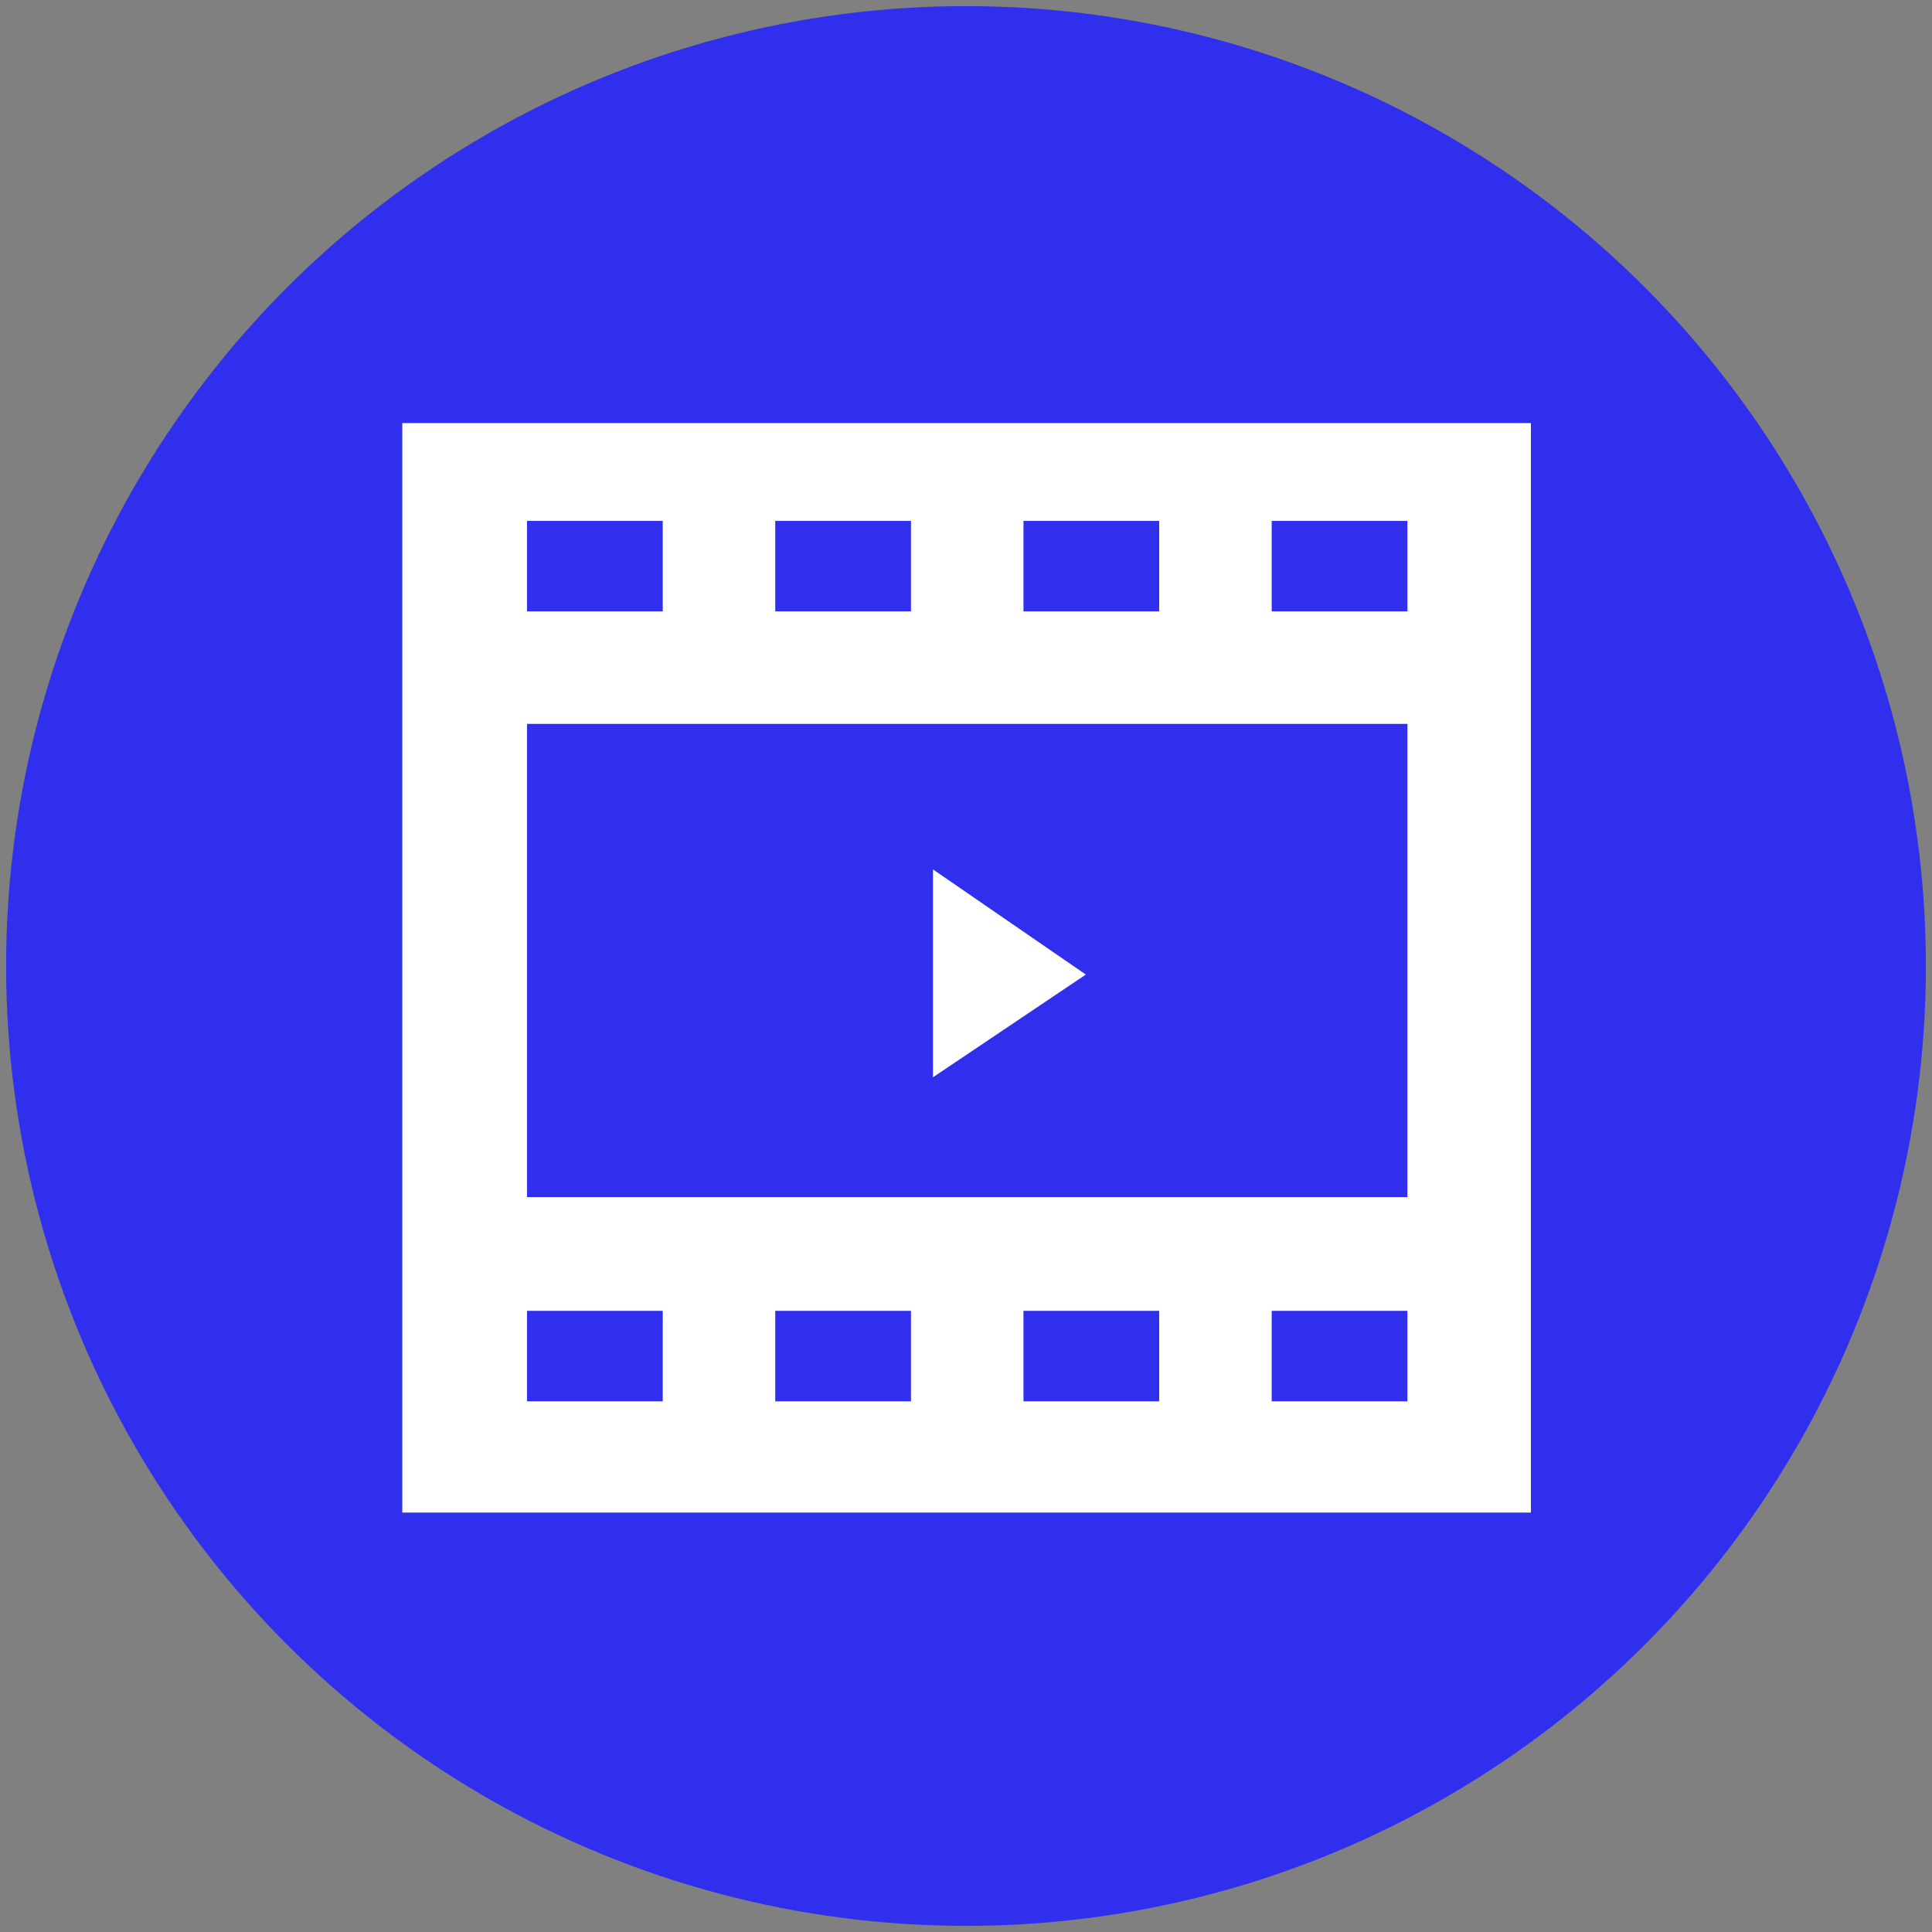 <?xml version="1.0" encoding="UTF-8"?> <!-- Generator: Adobe Illustrator 26.1.0, SVG Export Plug-In . SVG Version: 6.00 Build 0) --> <svg xmlns="http://www.w3.org/2000/svg" xmlns:xlink="http://www.w3.org/1999/xlink" id="Слой_1" x="0px" y="0px" viewBox="0 0 158 158" style="enable-background:new 0 0 158 158;" xml:space="preserve"><rect x="0" y="0" width="158" height="158" fill="#808080" stroke="none"/> <style type="text/css"> .st0{fill:#2F2FED;} .st1{fill:#FFFFFF;} </style> <g> <g> <g> <circle class="st0" cx="79" cy="79" r="78.5"></circle> </g> </g> <g> <rect x="32.9" y="34.6" class="st1" width="92.3" height="89.1"></rect> <rect x="43.1" y="59.2" class="st0" width="72" height="38.7"></rect> <g> <g> <rect x="43.1" y="42.6" class="st0" width="11.1" height="7.4"></rect> <rect x="63.4" y="42.6" class="st0" width="11.1" height="7.4"></rect> <rect x="83.7" y="42.6" class="st0" width="11.1" height="7.4"></rect> <rect x="104" y="42.6" class="st0" width="11.1" height="7.4"></rect> </g> <g> <rect x="43.1" y="107.2" class="st0" width="11.1" height="7.4"></rect> <rect x="63.4" y="107.2" class="st0" width="11.1" height="7.4"></rect> <rect x="83.7" y="107.2" class="st0" width="11.1" height="7.4"></rect> <rect x="104" y="107.2" class="st0" width="11.1" height="7.4"></rect> </g> </g> <polygon class="st1" points="76.3,71.1 76.3,88.1 88.8,79.7 "></polygon> </g> </g> </svg> 